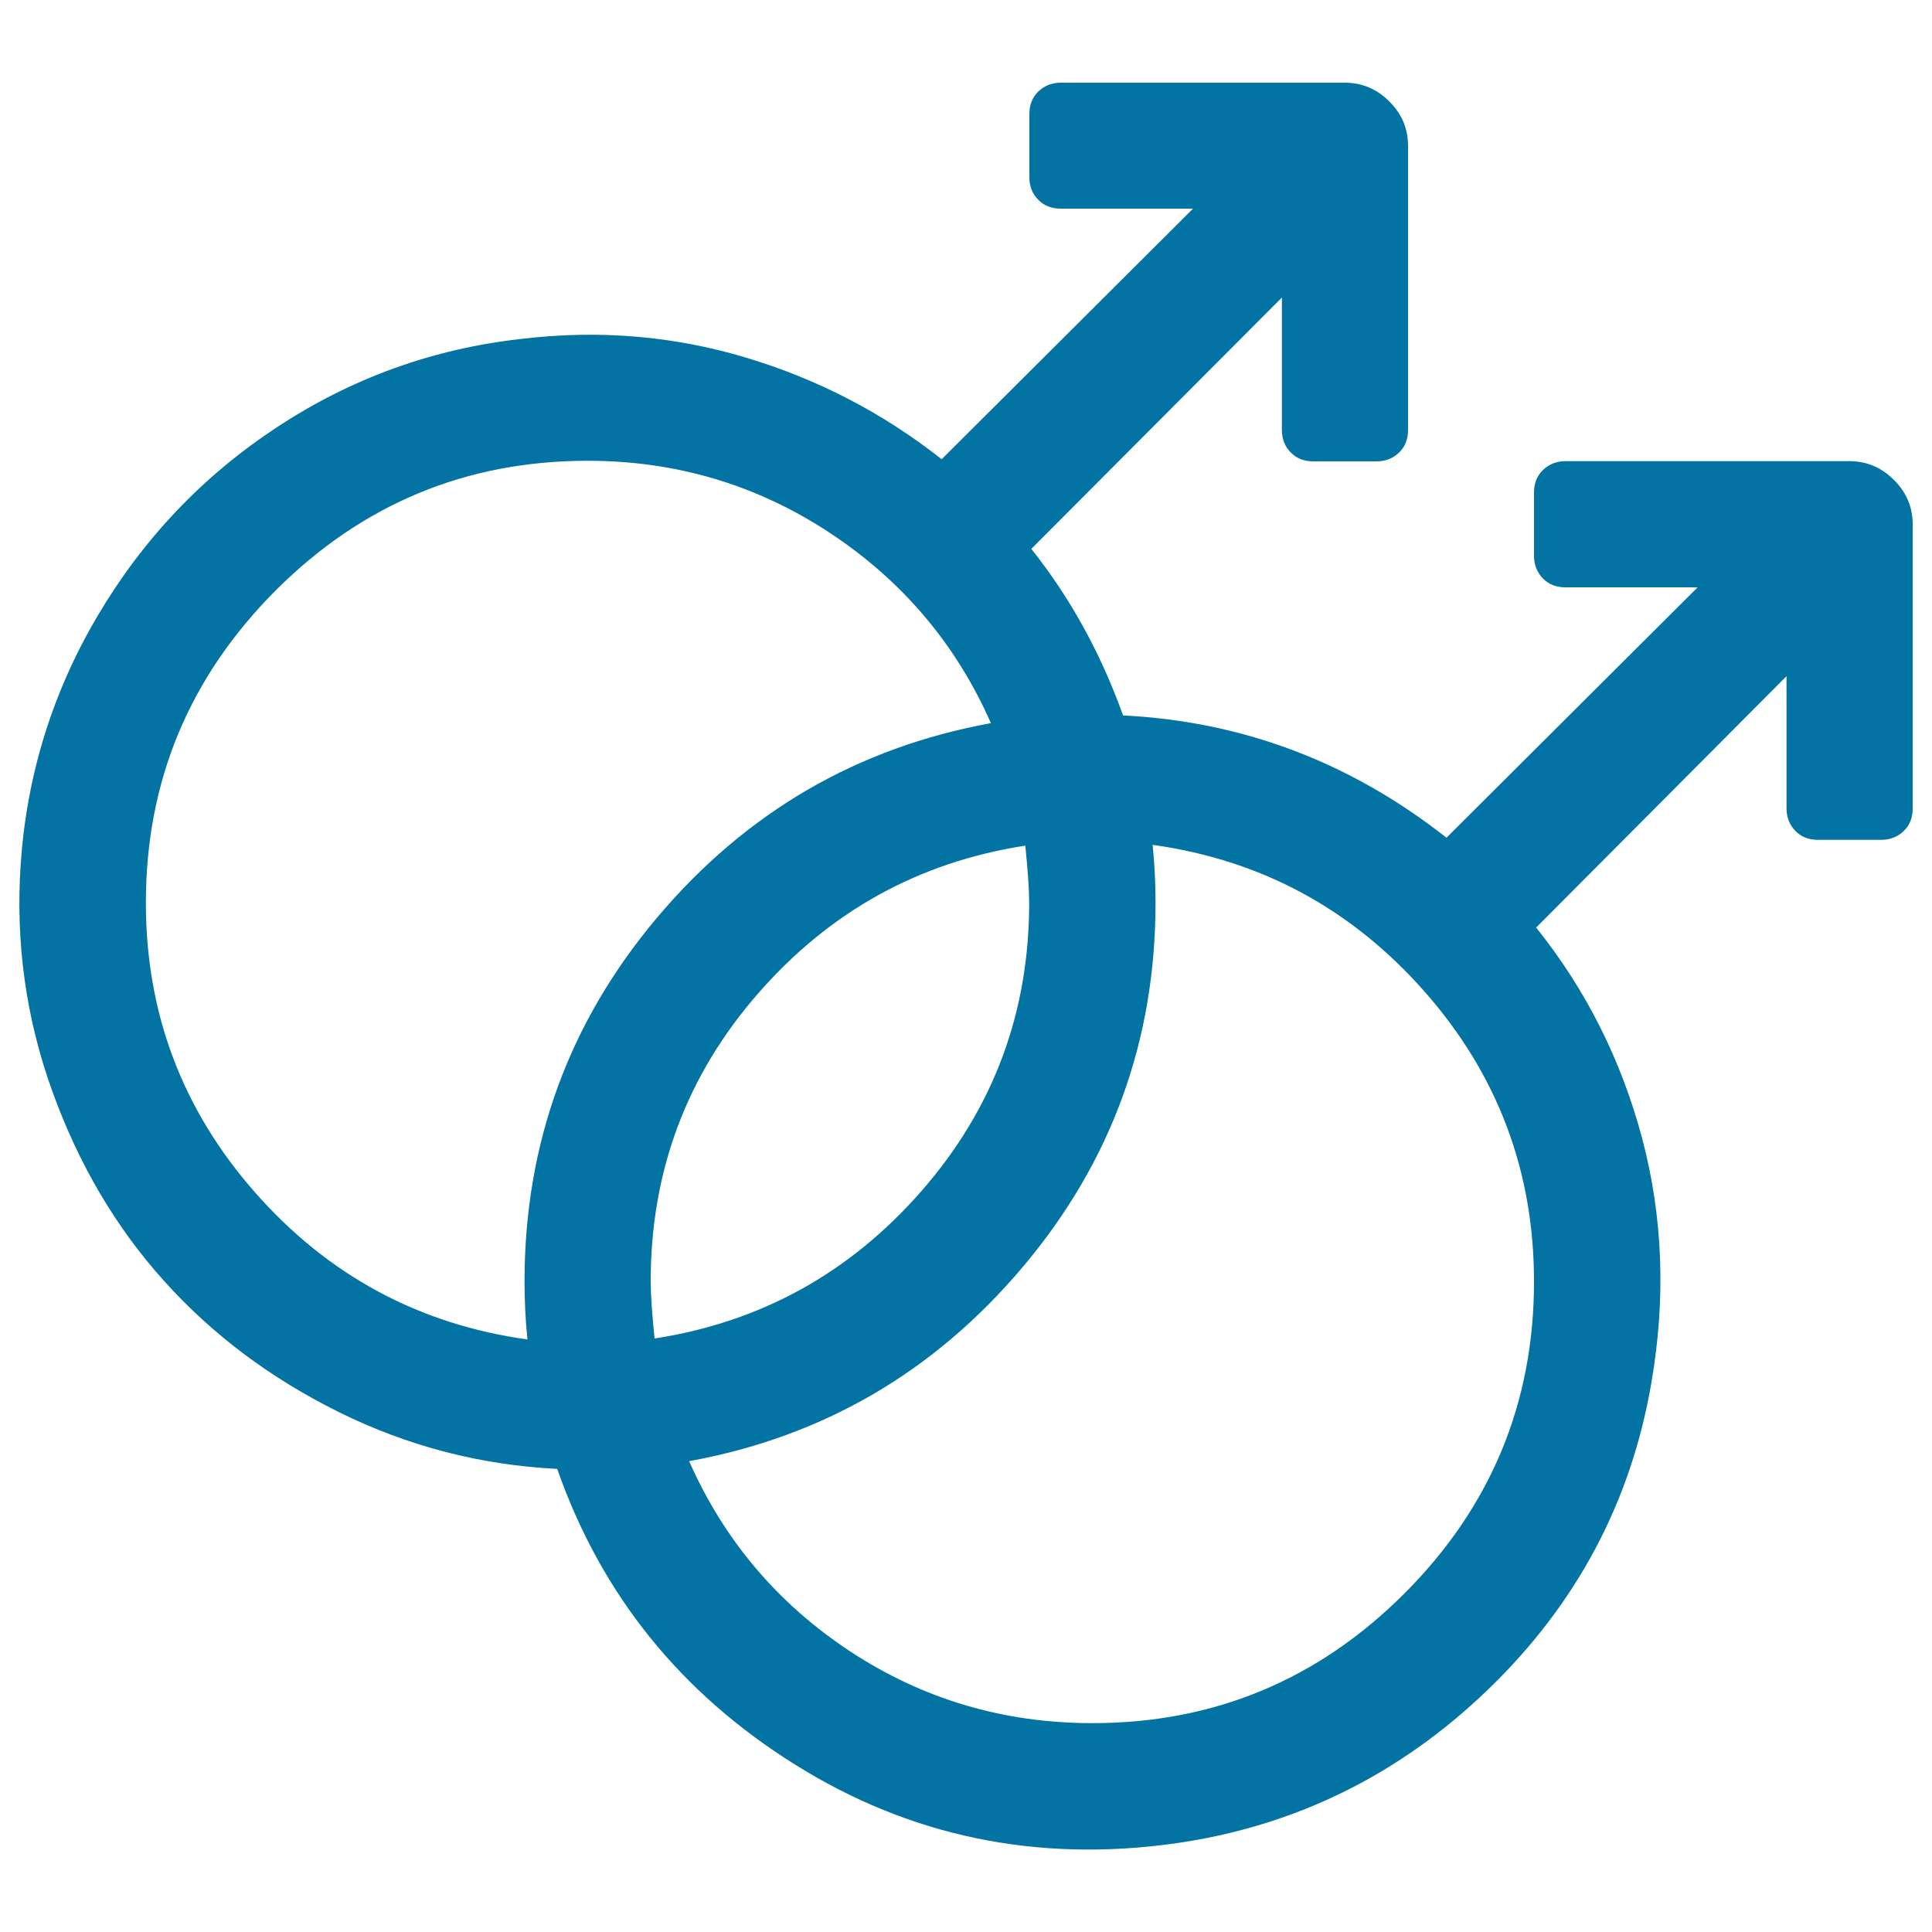 <svg xmlns="http://www.w3.org/2000/svg" viewBox="0 0 1000 1000" style="fill:#0273a2">
<title>Mars double SVG icon</title>
<g><path d="M794,255c0-4.8,1.5-8.7,4.6-11.7s7-4.6,11.7-4.6h147c8.8,0,16.5,3.2,23,9.7c6.5,6.5,9.7,14.1,9.7,23v147c0,4.8-1.5,8.7-4.6,11.7s-7,4.6-11.7,4.6H941c-4.8,0-8.7-1.5-11.7-4.6s-4.6-7-4.6-11.7v-68.4L795.1,480.1c25.9,32.3,44.1,68.7,54.9,109.2c10.7,40.5,12.3,82.5,4.8,126.1c-10.5,61.9-38.8,115-84.7,159.2c-45.9,44.2-100,70.8-162.3,79.6c-71.4,9.9-136.9-3.7-196.2-40.8c-59.4-37.1-100.4-88.1-123.2-153.1c-39.8-2-77.4-11.8-112.8-29.3c-35.4-17.5-65.6-40.1-90.6-67.9c-25-27.7-44.3-60.5-57.9-98.2C13.4,527,8,487.9,10.7,447.4c3.1-45.9,16.3-88.8,39.8-128.6c23.5-39.8,54.4-72.4,92.9-97.7c38.4-25.3,80.6-40.6,126.6-45.7c40.1-4.8,78.8-1.5,116.1,9.7c37.3,11.2,71,28.7,101.3,52.6L617.5,108h-68.4c-4.8,0-8.7-1.5-11.7-4.6c-3.1-3.1-4.6-7-4.6-11.7V59.1c0-4.8,1.5-8.7,4.6-11.7s7-4.6,11.7-4.6h147c8.8,0,16.5,3.2,23,9.7c6.5,6.5,9.7,14.1,9.7,23v147c0,4.8-1.5,8.7-4.6,11.7s-7,4.6-11.7,4.6h-32.7c-4.8,0-8.7-1.5-11.7-4.6c-3.1-3.1-4.6-7-4.6-11.7V154L533.8,284.1c20.1,25.2,35.9,53.9,47.5,86.2c61.9,3.1,117.7,24.2,167.4,63.3L878.7,304h-68.4c-4.8,0-8.7-1.5-11.7-4.6s-4.6-7-4.6-11.7L794,255L794,255z M532.7,467.3c0-6.8-0.7-16.7-2-29.6c-55.1,8.5-101.2,34-138.3,76.5c-37.1,42.5-55.6,92.2-55.6,149c0,6.8,0.7,16.7,2,29.6c55.1-8.5,101.2-34,138.3-76.5C514.2,573.8,532.7,524.1,532.7,467.3L532.7,467.3z M75.5,467.3c0,57.2,18.9,107.2,56.6,150s84.7,68.2,140.9,76c-1-9.9-1.5-19.9-1.5-30.1c0-71.4,23-134.3,68.9-188.6c45.9-54.3,103.4-87.7,172.5-100.3c-18-40.8-45.8-73.7-83.4-98.5s-79.4-37.3-125.3-37.3c-62.9,0-116.8,22.4-161.5,67.1C97.9,350.5,75.5,404.4,75.5,467.3L75.5,467.3z M565.4,891.9c62.9,0,116.8-22.4,161.5-67.1c44.7-44.7,67.1-98.6,67.1-161.5c0-57.2-18.9-107.2-56.6-150c-37.8-42.9-84.7-68.2-140.8-76c1,9.9,1.5,19.9,1.5,30.1c0,71.4-23,134.3-68.9,188.6c-45.9,54.3-103.4,87.7-172.5,100.3c18,40.8,45.8,73.7,83.4,98.5C477.7,879.5,519.5,891.9,565.4,891.9z"/></g>
</svg>
